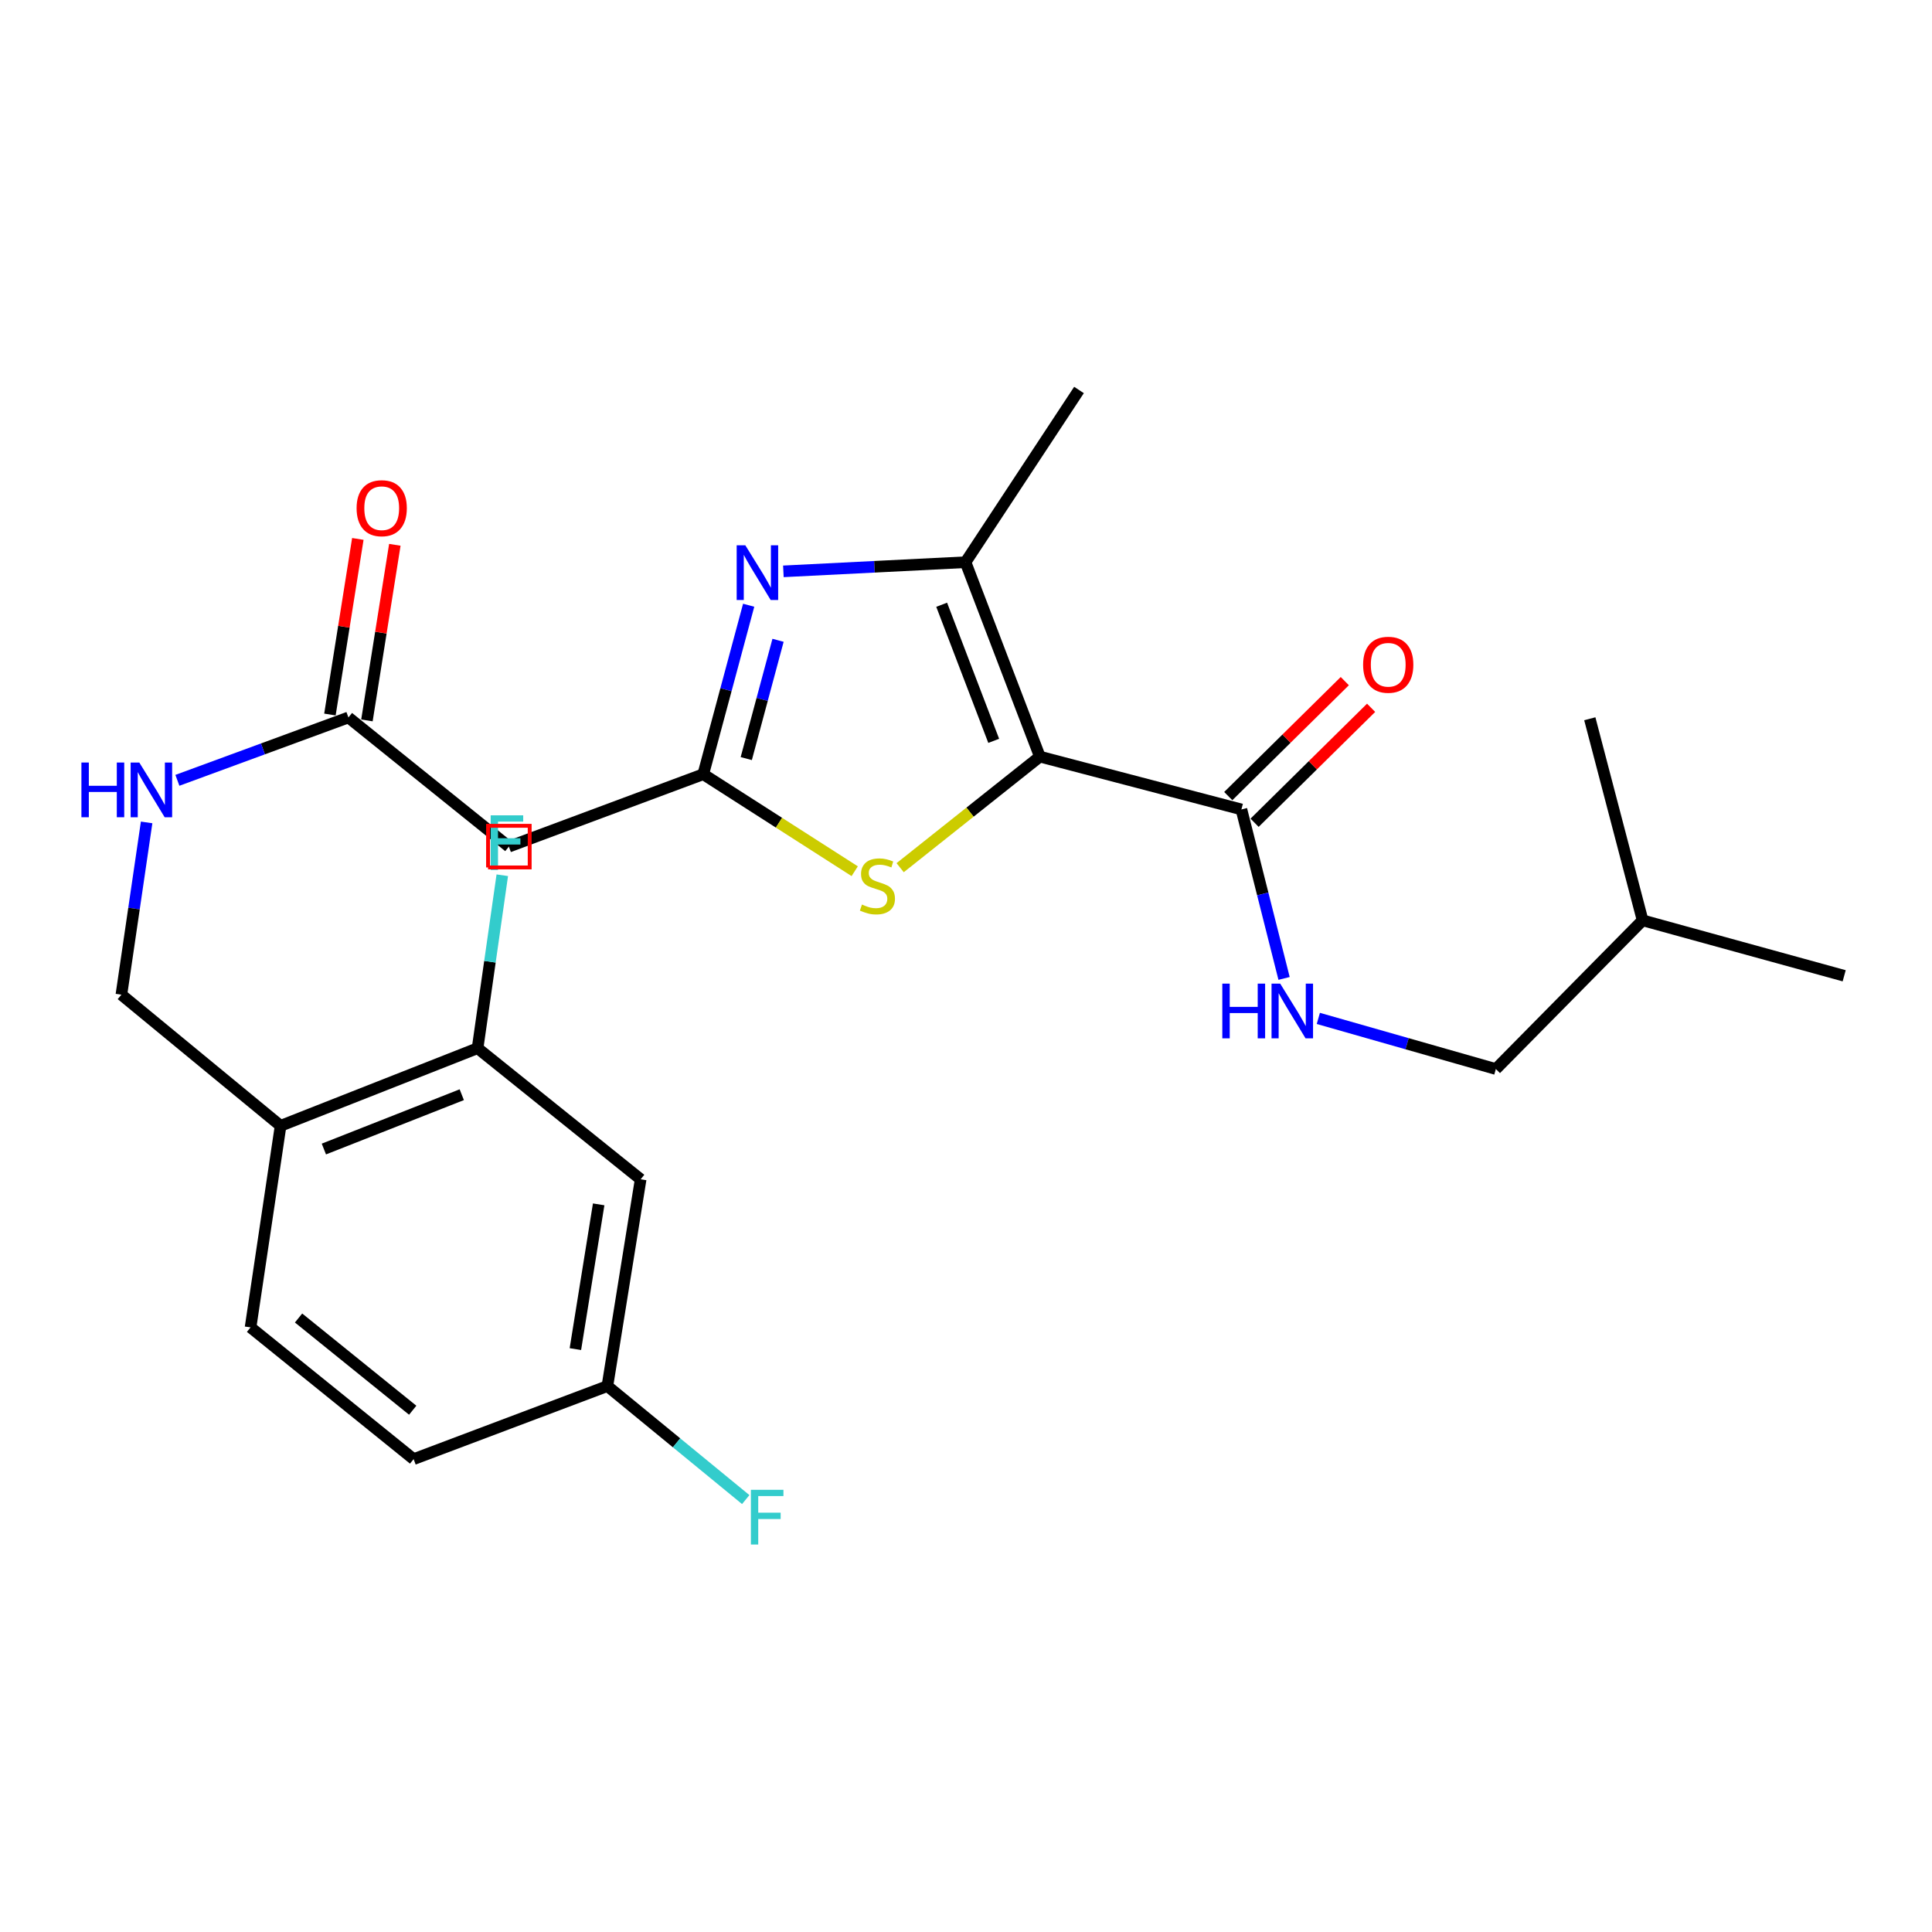 <?xml version='1.0' encoding='iso-8859-1'?>
<svg version='1.1' baseProfile='full'
              xmlns='http://www.w3.org/2000/svg'
                      xmlns:rdkit='http://www.rdkit.org/xml'
                      xmlns:xlink='http://www.w3.org/1999/xlink'
                  xml:space='preserve'
width='1000px' height='1000px' viewBox='0 0 1000 1000'>
<!-- END OF HEADER -->
<rect style='opacity:1.0;fill:#FFFFFF;stroke:none' width='1000' height='1000' x='0' y='0'> </rect>
<path class='bond-2' d='M 538.232,391.626 L 499.748,290.997' style='fill:none;fill-rule:evenodd;stroke:#000000;stroke-width:6px;stroke-linecap:butt;stroke-linejoin:miter;stroke-opacity:1' />
<path class='bond-2' d='M 514.346,383.459 L 487.407,313.019' style='fill:none;fill-rule:evenodd;stroke:#000000;stroke-width:6px;stroke-linecap:butt;stroke-linejoin:miter;stroke-opacity:1' />
<path class='bond-3' d='M 538.232,391.626 L 502.075,420.37' style='fill:none;fill-rule:evenodd;stroke:#000000;stroke-width:6px;stroke-linecap:butt;stroke-linejoin:miter;stroke-opacity:1' />
<path class='bond-3' d='M 502.075,420.37 L 465.918,449.114' style='fill:none;fill-rule:evenodd;stroke:#CCCC00;stroke-width:6px;stroke-linecap:butt;stroke-linejoin:miter;stroke-opacity:1' />
<path class='bond-4' d='M 538.232,391.626 L 642.555,418.959' style='fill:none;fill-rule:evenodd;stroke:#000000;stroke-width:6px;stroke-linecap:butt;stroke-linejoin:miter;stroke-opacity:1' />
<path class='bond-0' d='M 405.477,295.731 L 452.613,293.364' style='fill:none;fill-rule:evenodd;stroke:#0000FF;stroke-width:6px;stroke-linecap:butt;stroke-linejoin:miter;stroke-opacity:1' />
<path class='bond-0' d='M 452.613,293.364 L 499.748,290.997' style='fill:none;fill-rule:evenodd;stroke:#000000;stroke-width:6px;stroke-linecap:butt;stroke-linejoin:miter;stroke-opacity:1' />
<path class='bond-25' d='M 387.511,313.267 L 375.759,356.998' style='fill:none;fill-rule:evenodd;stroke:#0000FF;stroke-width:6px;stroke-linecap:butt;stroke-linejoin:miter;stroke-opacity:1' />
<path class='bond-25' d='M 375.759,356.998 L 364.008,400.729' style='fill:none;fill-rule:evenodd;stroke:#000000;stroke-width:6px;stroke-linecap:butt;stroke-linejoin:miter;stroke-opacity:1' />
<path class='bond-25' d='M 402.714,331.419 L 394.488,362.031' style='fill:none;fill-rule:evenodd;stroke:#0000FF;stroke-width:6px;stroke-linecap:butt;stroke-linejoin:miter;stroke-opacity:1' />
<path class='bond-25' d='M 394.488,362.031 L 386.262,392.643' style='fill:none;fill-rule:evenodd;stroke:#000000;stroke-width:6px;stroke-linecap:butt;stroke-linejoin:miter;stroke-opacity:1' />
<path class='bond-1' d='M 364.008,400.729 L 403.202,425.833' style='fill:none;fill-rule:evenodd;stroke:#000000;stroke-width:6px;stroke-linecap:butt;stroke-linejoin:miter;stroke-opacity:1' />
<path class='bond-1' d='M 403.202,425.833 L 442.396,450.937' style='fill:none;fill-rule:evenodd;stroke:#CCCC00;stroke-width:6px;stroke-linecap:butt;stroke-linejoin:miter;stroke-opacity:1' />
<path class='bond-5' d='M 364.008,400.729 L 263.39,438.212' style='fill:none;fill-rule:evenodd;stroke:#000000;stroke-width:6px;stroke-linecap:butt;stroke-linejoin:miter;stroke-opacity:1' />
<path class='bond-20' d='M 499.748,290.997 L 558.487,201.854' style='fill:none;fill-rule:evenodd;stroke:#000000;stroke-width:6px;stroke-linecap:butt;stroke-linejoin:miter;stroke-opacity:1' />
<path class='bond-9' d='M 642.555,418.959 L 653.595,462.696' style='fill:none;fill-rule:evenodd;stroke:#000000;stroke-width:6px;stroke-linecap:butt;stroke-linejoin:miter;stroke-opacity:1' />
<path class='bond-9' d='M 653.595,462.696 L 664.634,506.432' style='fill:none;fill-rule:evenodd;stroke:#0000FF;stroke-width:6px;stroke-linecap:butt;stroke-linejoin:miter;stroke-opacity:1' />
<path class='bond-13' d='M 649.365,425.862 L 679.525,396.108' style='fill:none;fill-rule:evenodd;stroke:#000000;stroke-width:6px;stroke-linecap:butt;stroke-linejoin:miter;stroke-opacity:1' />
<path class='bond-13' d='M 679.525,396.108 L 709.685,366.354' style='fill:none;fill-rule:evenodd;stroke:#FF0000;stroke-width:6px;stroke-linecap:butt;stroke-linejoin:miter;stroke-opacity:1' />
<path class='bond-13' d='M 635.746,412.056 L 665.905,382.302' style='fill:none;fill-rule:evenodd;stroke:#000000;stroke-width:6px;stroke-linecap:butt;stroke-linejoin:miter;stroke-opacity:1' />
<path class='bond-13' d='M 665.905,382.302 L 696.065,352.549' style='fill:none;fill-rule:evenodd;stroke:#FF0000;stroke-width:6px;stroke-linecap:butt;stroke-linejoin:miter;stroke-opacity:1' />
<path class='bond-6' d='M 263.39,438.212 L 180.345,371.36' style='fill:none;fill-rule:evenodd;stroke:#000000;stroke-width:6px;stroke-linecap:butt;stroke-linejoin:miter;stroke-opacity:1' />
<path class='bond-11' d='M 180.345,371.36 L 136.081,387.628' style='fill:none;fill-rule:evenodd;stroke:#000000;stroke-width:6px;stroke-linecap:butt;stroke-linejoin:miter;stroke-opacity:1' />
<path class='bond-11' d='M 136.081,387.628 L 91.816,403.897' style='fill:none;fill-rule:evenodd;stroke:#0000FF;stroke-width:6px;stroke-linecap:butt;stroke-linejoin:miter;stroke-opacity:1' />
<path class='bond-14' d='M 189.922,372.882 L 197.144,327.436' style='fill:none;fill-rule:evenodd;stroke:#000000;stroke-width:6px;stroke-linecap:butt;stroke-linejoin:miter;stroke-opacity:1' />
<path class='bond-14' d='M 197.144,327.436 L 204.367,281.99' style='fill:none;fill-rule:evenodd;stroke:#FF0000;stroke-width:6px;stroke-linecap:butt;stroke-linejoin:miter;stroke-opacity:1' />
<path class='bond-14' d='M 170.769,369.838 L 177.992,324.392' style='fill:none;fill-rule:evenodd;stroke:#000000;stroke-width:6px;stroke-linecap:butt;stroke-linejoin:miter;stroke-opacity:1' />
<path class='bond-14' d='M 177.992,324.392 L 185.215,278.946' style='fill:none;fill-rule:evenodd;stroke:#FF0000;stroke-width:6px;stroke-linecap:butt;stroke-linejoin:miter;stroke-opacity:1' />
<path class='bond-7' d='M 247.197,542.546 L 145.233,582.722' style='fill:none;fill-rule:evenodd;stroke:#000000;stroke-width:6px;stroke-linecap:butt;stroke-linejoin:miter;stroke-opacity:1' />
<path class='bond-7' d='M 239.012,566.615 L 167.637,594.738' style='fill:none;fill-rule:evenodd;stroke:#000000;stroke-width:6px;stroke-linecap:butt;stroke-linejoin:miter;stroke-opacity:1' />
<path class='bond-10' d='M 247.197,542.546 L 331.6,610.4' style='fill:none;fill-rule:evenodd;stroke:#000000;stroke-width:6px;stroke-linecap:butt;stroke-linejoin:miter;stroke-opacity:1' />
<path class='bond-17' d='M 247.197,542.546 L 253.59,497.784' style='fill:none;fill-rule:evenodd;stroke:#000000;stroke-width:6px;stroke-linecap:butt;stroke-linejoin:miter;stroke-opacity:1' />
<path class='bond-17' d='M 253.59,497.784 L 259.983,453.022' style='fill:none;fill-rule:evenodd;stroke:#33CCCC;stroke-width:6px;stroke-linecap:butt;stroke-linejoin:miter;stroke-opacity:1' />
<path class='bond-8' d='M 145.233,582.722 L 62.835,514.846' style='fill:none;fill-rule:evenodd;stroke:#000000;stroke-width:6px;stroke-linecap:butt;stroke-linejoin:miter;stroke-opacity:1' />
<path class='bond-15' d='M 145.233,582.722 L 129.687,687.056' style='fill:none;fill-rule:evenodd;stroke:#000000;stroke-width:6px;stroke-linecap:butt;stroke-linejoin:miter;stroke-opacity:1' />
<path class='bond-18' d='M 682.366,527.126 L 728.311,540.228' style='fill:none;fill-rule:evenodd;stroke:#0000FF;stroke-width:6px;stroke-linecap:butt;stroke-linejoin:miter;stroke-opacity:1' />
<path class='bond-18' d='M 728.311,540.228 L 774.255,553.331' style='fill:none;fill-rule:evenodd;stroke:#000000;stroke-width:6px;stroke-linecap:butt;stroke-linejoin:miter;stroke-opacity:1' />
<path class='bond-26' d='M 331.6,610.4 L 314.383,717.428' style='fill:none;fill-rule:evenodd;stroke:#000000;stroke-width:6px;stroke-linecap:butt;stroke-linejoin:miter;stroke-opacity:1' />
<path class='bond-26' d='M 309.87,623.374 L 297.819,698.293' style='fill:none;fill-rule:evenodd;stroke:#000000;stroke-width:6px;stroke-linecap:butt;stroke-linejoin:miter;stroke-opacity:1' />
<path class='bond-12' d='M 75.894,425.681 L 69.364,470.263' style='fill:none;fill-rule:evenodd;stroke:#0000FF;stroke-width:6px;stroke-linecap:butt;stroke-linejoin:miter;stroke-opacity:1' />
<path class='bond-12' d='M 69.364,470.263 L 62.835,514.846' style='fill:none;fill-rule:evenodd;stroke:#000000;stroke-width:6px;stroke-linecap:butt;stroke-linejoin:miter;stroke-opacity:1' />
<path class='bond-19' d='M 129.687,687.056 L 214.089,755.244' style='fill:none;fill-rule:evenodd;stroke:#000000;stroke-width:6px;stroke-linecap:butt;stroke-linejoin:miter;stroke-opacity:1' />
<path class='bond-19' d='M 154.534,682.199 L 213.616,729.931' style='fill:none;fill-rule:evenodd;stroke:#000000;stroke-width:6px;stroke-linecap:butt;stroke-linejoin:miter;stroke-opacity:1' />
<path class='bond-16' d='M 314.383,717.428 L 214.089,755.244' style='fill:none;fill-rule:evenodd;stroke:#000000;stroke-width:6px;stroke-linecap:butt;stroke-linejoin:miter;stroke-opacity:1' />
<path class='bond-21' d='M 314.383,717.428 L 350.186,746.803' style='fill:none;fill-rule:evenodd;stroke:#000000;stroke-width:6px;stroke-linecap:butt;stroke-linejoin:miter;stroke-opacity:1' />
<path class='bond-21' d='M 350.186,746.803 L 385.989,776.179' style='fill:none;fill-rule:evenodd;stroke:#33CCCC;stroke-width:6px;stroke-linecap:butt;stroke-linejoin:miter;stroke-opacity:1' />
<path class='bond-22' d='M 774.255,553.331 L 850.211,476.362' style='fill:none;fill-rule:evenodd;stroke:#000000;stroke-width:6px;stroke-linecap:butt;stroke-linejoin:miter;stroke-opacity:1' />
<path class='bond-23' d='M 850.211,476.362 L 954.545,505.064' style='fill:none;fill-rule:evenodd;stroke:#000000;stroke-width:6px;stroke-linecap:butt;stroke-linejoin:miter;stroke-opacity:1' />
<path class='bond-24' d='M 850.211,476.362 L 822.878,372.028' style='fill:none;fill-rule:evenodd;stroke:#000000;stroke-width:6px;stroke-linecap:butt;stroke-linejoin:miter;stroke-opacity:1' />
<path  class='atom-1' d='M 385.781 282.246
L 395.061 297.246
Q 395.981 298.726, 397.461 301.406
Q 398.941 304.086, 399.021 304.246
L 399.021 282.246
L 402.781 282.246
L 402.781 310.566
L 398.901 310.566
L 388.941 294.166
Q 387.781 292.246, 386.541 290.046
Q 385.341 287.846, 384.981 287.166
L 384.981 310.566
L 381.301 310.566
L 381.301 282.246
L 385.781 282.246
' fill='#0000FF'/>
<path  class='atom-4' d='M 446.153 468.187
Q 446.473 468.307, 447.793 468.867
Q 449.113 469.427, 450.553 469.787
Q 452.033 470.107, 453.473 470.107
Q 456.153 470.107, 457.713 468.827
Q 459.273 467.507, 459.273 465.227
Q 459.273 463.667, 458.473 462.707
Q 457.713 461.747, 456.513 461.227
Q 455.313 460.707, 453.313 460.107
Q 450.793 459.347, 449.273 458.627
Q 447.793 457.907, 446.713 456.387
Q 445.673 454.867, 445.673 452.307
Q 445.673 448.747, 448.073 446.547
Q 450.513 444.347, 455.313 444.347
Q 458.593 444.347, 462.313 445.907
L 461.393 448.987
Q 457.993 447.587, 455.433 447.587
Q 452.673 447.587, 451.153 448.747
Q 449.633 449.867, 449.673 451.827
Q 449.673 453.347, 450.433 454.267
Q 451.233 455.187, 452.353 455.707
Q 453.513 456.227, 455.433 456.827
Q 457.993 457.627, 459.513 458.427
Q 461.033 459.227, 462.113 460.867
Q 463.233 462.467, 463.233 465.227
Q 463.233 469.147, 460.593 471.267
Q 457.993 473.347, 453.633 473.347
Q 451.113 473.347, 449.193 472.787
Q 447.313 472.267, 445.073 471.347
L 446.153 468.187
' fill='#CCCC00'/>
<path  class='atom-10' d='M 632.667 509.122
L 636.507 509.122
L 636.507 521.162
L 650.987 521.162
L 650.987 509.122
L 654.827 509.122
L 654.827 537.442
L 650.987 537.442
L 650.987 524.362
L 636.507 524.362
L 636.507 537.442
L 632.667 537.442
L 632.667 509.122
' fill='#0000FF'/>
<path  class='atom-10' d='M 662.627 509.122
L 671.907 524.122
Q 672.827 525.602, 674.307 528.282
Q 675.787 530.962, 675.867 531.122
L 675.867 509.122
L 679.627 509.122
L 679.627 537.442
L 675.747 537.442
L 665.787 521.042
Q 664.627 519.122, 663.387 516.922
Q 662.187 514.722, 661.827 514.042
L 661.827 537.442
L 658.147 537.442
L 658.147 509.122
L 662.627 509.122
' fill='#0000FF'/>
<path  class='atom-12' d='M 42.14 394.682
L 45.98 394.682
L 45.98 406.722
L 60.46 406.722
L 60.46 394.682
L 64.3 394.682
L 64.3 423.002
L 60.46 423.002
L 60.46 409.922
L 45.98 409.922
L 45.98 423.002
L 42.14 423.002
L 42.14 394.682
' fill='#0000FF'/>
<path  class='atom-12' d='M 72.1 394.682
L 81.38 409.682
Q 82.3 411.162, 83.78 413.842
Q 85.26 416.522, 85.34 416.682
L 85.34 394.682
L 89.1 394.682
L 89.1 423.002
L 85.22 423.002
L 75.26 406.602
Q 74.1 404.682, 72.86 402.482
Q 71.66 400.282, 71.3 399.602
L 71.3 423.002
L 67.62 423.002
L 67.62 394.682
L 72.1 394.682
' fill='#0000FF'/>
<path  class='atom-14' d='M 705.544 344.074
Q 705.544 337.274, 708.904 333.474
Q 712.264 329.674, 718.544 329.674
Q 724.824 329.674, 728.184 333.474
Q 731.544 337.274, 731.544 344.074
Q 731.544 350.954, 728.144 354.874
Q 724.744 358.754, 718.544 358.754
Q 712.304 358.754, 708.904 354.874
Q 705.544 350.994, 705.544 344.074
M 718.544 355.554
Q 722.864 355.554, 725.184 352.674
Q 727.544 349.754, 727.544 344.074
Q 727.544 338.514, 725.184 335.714
Q 722.864 332.874, 718.544 332.874
Q 714.224 332.874, 711.864 335.674
Q 709.544 338.474, 709.544 344.074
Q 709.544 349.794, 711.864 352.674
Q 714.224 355.554, 718.544 355.554
' fill='#FF0000'/>
<path  class='atom-15' d='M 184.573 263.044
Q 184.573 256.244, 187.933 252.444
Q 191.293 248.644, 197.573 248.644
Q 203.853 248.644, 207.213 252.444
Q 210.573 256.244, 210.573 263.044
Q 210.573 269.924, 207.173 273.844
Q 203.773 277.724, 197.573 277.724
Q 191.333 277.724, 187.933 273.844
Q 184.573 269.964, 184.573 263.044
M 197.573 274.524
Q 201.893 274.524, 204.213 271.644
Q 206.573 268.724, 206.573 263.044
Q 206.573 257.484, 204.213 254.684
Q 201.893 251.844, 197.573 251.844
Q 193.253 251.844, 190.893 254.644
Q 188.573 257.444, 188.573 263.044
Q 188.573 268.764, 190.893 271.644
Q 193.253 274.524, 197.573 274.524
' fill='#FF0000'/>
<path  class='atom-18' d='M 253.968 422.015
L 270.808 422.015
L 270.808 425.255
L 257.768 425.255
L 257.768 433.855
L 269.368 433.855
L 269.368 437.135
L 257.768 437.135
L 257.768 450.335
L 253.968 450.335
L 253.968 422.015
' fill='#33CCCC'/>
<path  class='atom-22' d='M 388.663 771.121
L 405.503 771.121
L 405.503 774.361
L 392.463 774.361
L 392.463 782.961
L 404.063 782.961
L 404.063 786.241
L 392.463 786.241
L 392.463 799.441
L 388.663 799.441
L 388.663 771.121
' fill='#33CCCC'/>
<path d='M 252.617,448.986 L 252.617,427.438 L 274.164,427.438 L 274.164,448.986 L 252.617,448.986' style='fill:none;stroke:#FF0000;stroke-width:2px;stroke-linecap:butt;stroke-linejoin:miter;stroke-opacity:1;' />
</svg>
